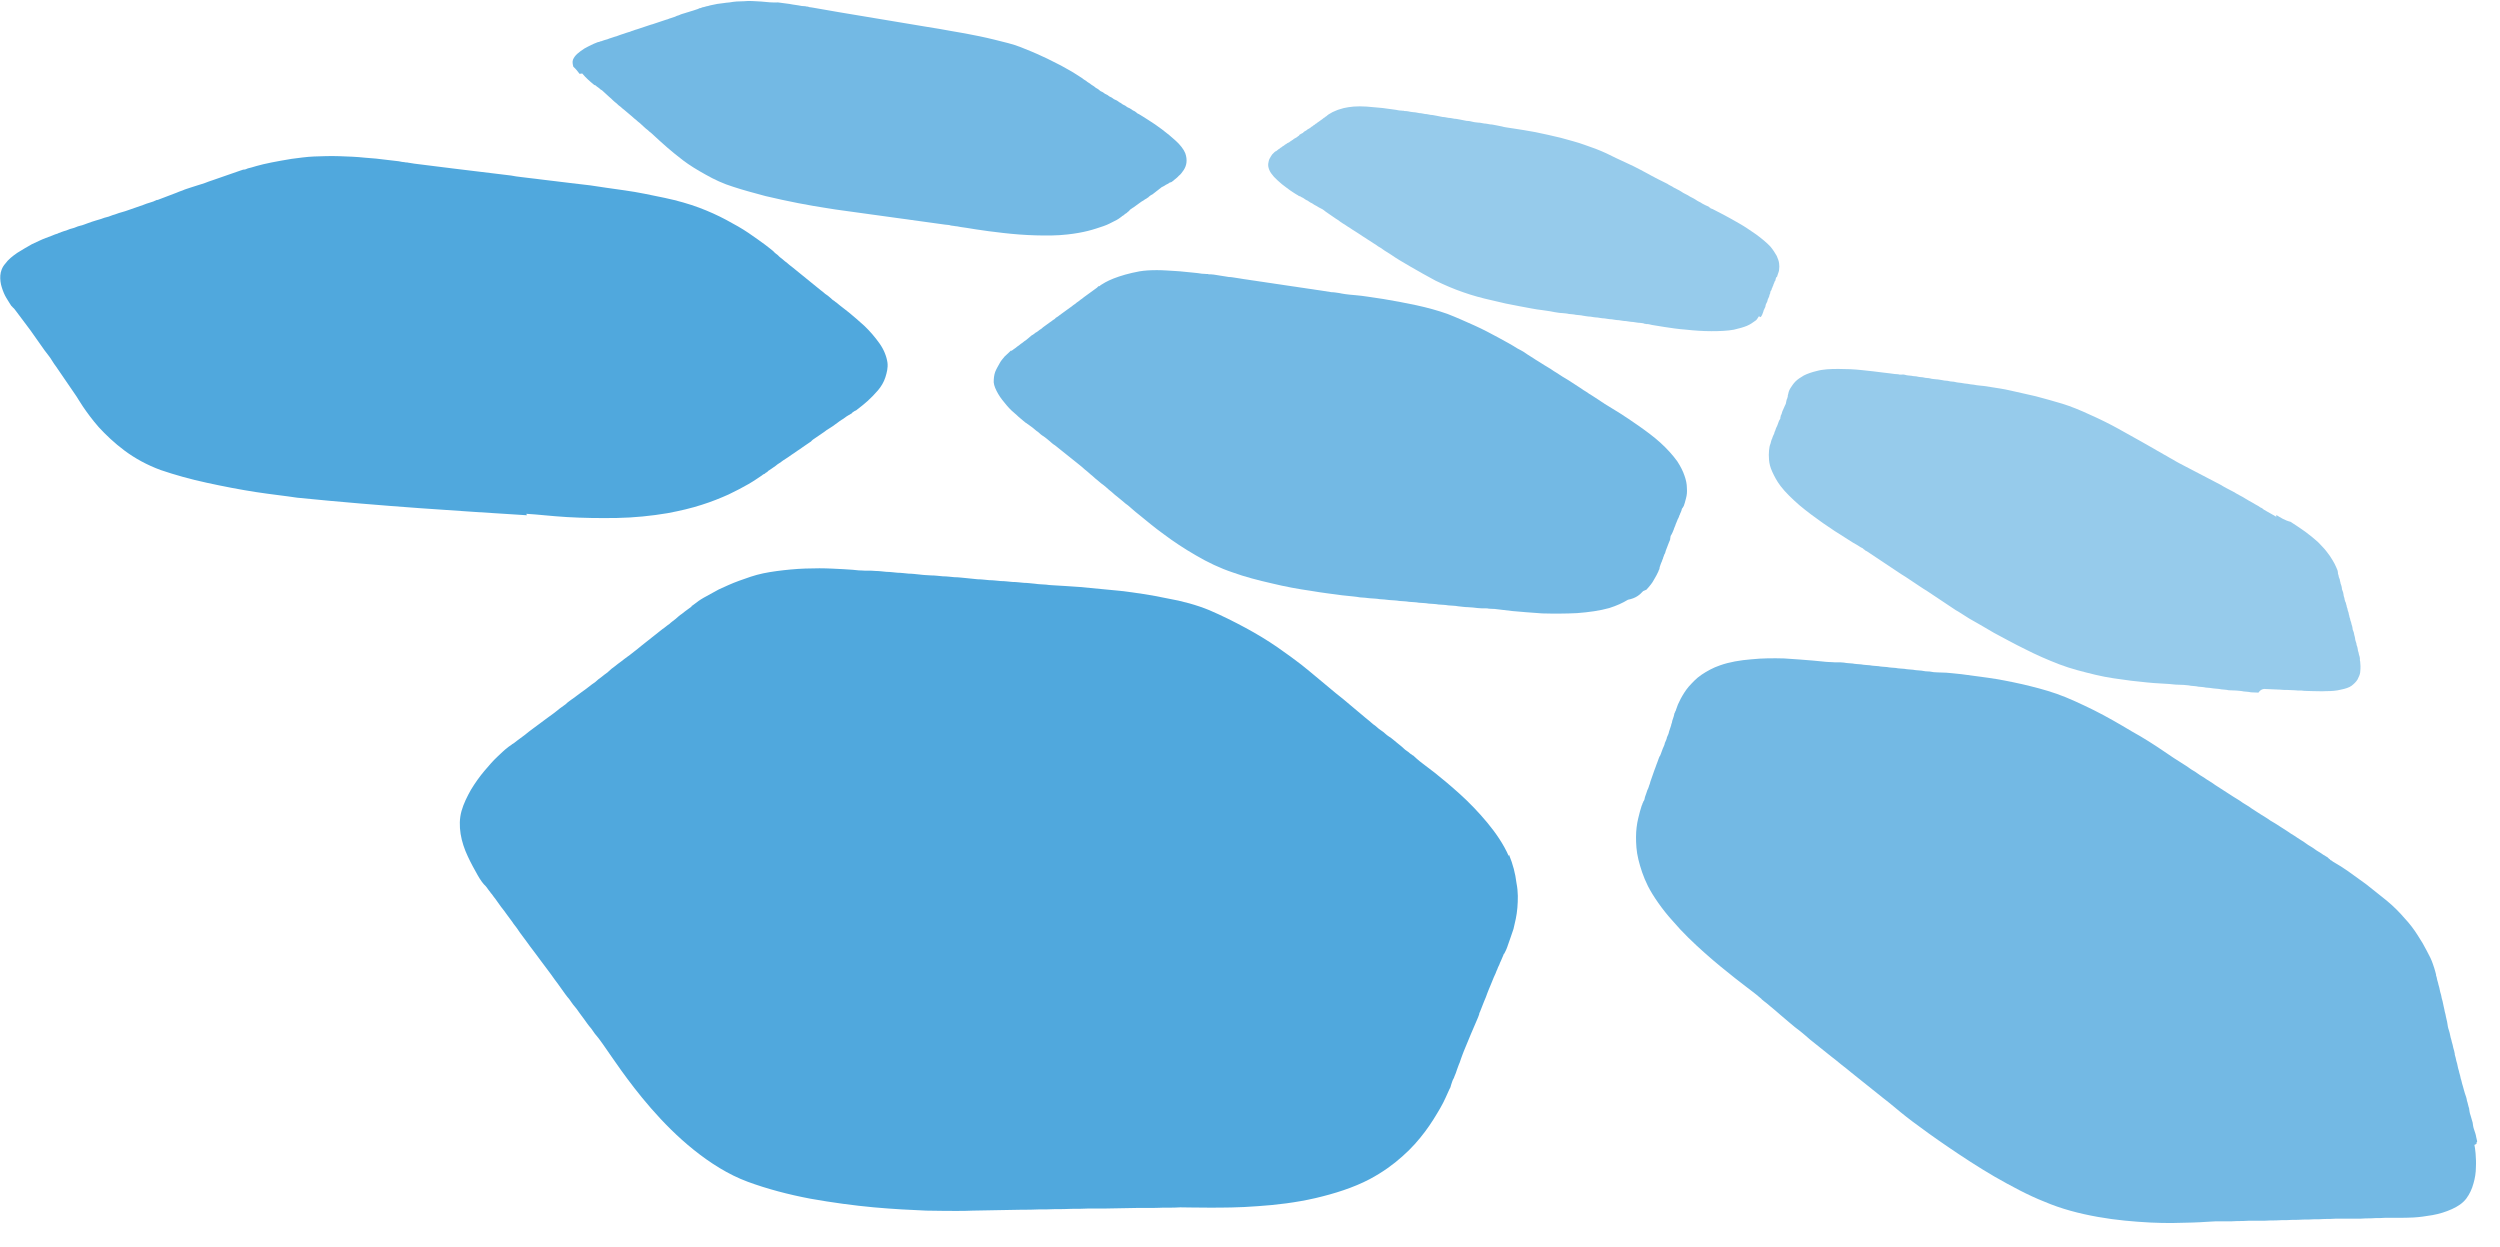 <?xml version="1.0" encoding="UTF-8"?>
<svg id="svg223" xmlns="http://www.w3.org/2000/svg" xmlns:svg="http://www.w3.org/2000/svg" xmlns:sodipodi="http://sodipodi.sourceforge.net/DTD/sodipodi-0.dtd" xmlns:inkscape="http://www.inkscape.org/namespaces/inkscape" version="1.1" viewBox="0 0 840.3 419.2">
  <!-- Generator: Adobe Illustrator 29.7.1, SVG Export Plug-In . SVG Version: 2.1.1 Build 8)  -->
  <defs>
    <style>
      .st0 {
        fill: #50a8dd;
      }

      .st1 {
        fill: #73b9e4;
      }

      .st2 {
        fill: #96cbeb;
      }
    </style>
  </defs>
  <sodipodi:namedview id="namedview225" bordercolor="#666666" borderopacity="1.0" inkscape:current-layer="g229" inkscape:cx="461.24352" inkscape:cy="471.73716" inkscape:pagecheckerboard="0" inkscape:pageopacity="0.0" inkscape:pageshadow="2" inkscape:window-height="1017" inkscape:window-maximized="1" inkscape:window-width="1920" inkscape:window-x="-8" inkscape:window-y="-8" inkscape:zoom="1.0482532" pagecolor="#ffffff" showgrid="false"/>
  <g id="g267">
    <path id="path269" class="st1" d="M195.7,24.7c.7.8,1.3,1.5,2,2.1s1.2,1.1,1.5,1.3c.4.3.5.5.7.5q.1.1.3.1l.3.3c.1.1.4.3.7.5.4.4.8.7,1.2.9.4.4.8.7,1.2,1.1.4.4.8.7,1.2,1.1.4.3.8.7,1.2,1.1.4.4.8.7,1.3,1.1.4.4.8.8,1.3,1.1.4.4.9.8,1.3,1.1.4.4.9.7,1.3,1.1s.9.7,1.3,1.1.9.8,1.3,1.1c.4.4.9.8,1.3,1.1.4.4.9.8,1.3,1.2.4.4.9.8,1.3,1.1.4.4.9.8,1.3,1.1.4.4.9.8,1.3,1.2s.9.8,1.3,1.2,1.3,1.2,2.7,2.4,3.2,2.7,5.3,4.3,4.7,3.2,7.6,4.8c2.8,1.6,6,3.1,9.3,4.1,3.3,1.1,7.1,2.1,10.8,3.1,3.7.9,7.6,1.7,11.1,2.4s6.7,1.2,9.2,1.6,4.4.7,5.3.8,2,.3,2.9.4,2,.3,2.9.4,2,.3,2.9.4,1.9.3,2.9.4c.9.1,2,.3,2.9.4s2,.3,2.9.4,2,.3,2.9.4c1.1.1,2,.3,2.9.4s2,.3,2.9.4,2,.3,2.9.4,2,.3,2.9.4,2,.3,2.9.4,1.5.1,1.9.3c.4,0,.5.1.7.1s.3,0,.7.1c.4,0,.9.1,1.9.3.9.1,2.7.4,5.2.8,2.5.4,5.6.8,9.1,1.2,3.5.4,7.2.7,10.9.8,3.7.1,7.3.1,10.7-.3,2.7-.3,4.9-.7,6.9-1.2s3.7-1.1,5.2-1.6c1.5-.5,2.7-1.2,3.7-1.7,1.1-.5,1.9-1.1,2.4-1.5.1-.1.3-.3.4-.3.1-.1.3-.1.4-.3.1-.1.3-.1.3-.3.1,0,.1-.1.3-.1.4-.3.5-.4.8-.7.3-.1.4-.3.5-.5.1-.1.4-.3.5-.4.3-.1.5-.4.8-.5.4-.3.7-.5,1.1-.8.4-.3.7-.5,1.1-.8.4-.3.7-.5,1.1-.7.4-.3.7-.5,1.1-.7l.4-.3h.1c0-.1.4-.4.4-.4.3-.3.7-.5,1.1-.7.3-.3.7-.5.9-.7.3-.3.7-.5.9-.7.3-.3.7-.5.9-.7.3-.3.5-.4.8-.5s.4-.3.7-.4c.1-.1.4-.3.7-.4.3-.1.5-.3.8-.5,0,0,.1-.1.3-.1s.1-.1.3-.1c.1-.1.3-.1.4-.3.1,0,.3-.1.4-.3.5-.4,1.2-.9,1.7-1.5.7-.5,1.2-1.3,1.7-2,.5-.8.8-1.6.9-2.5.1-.9,0-2-.4-3.1-.5-1.3-1.7-2.8-3.1-4.1s-3.1-2.7-4.7-3.9c-1.6-1.2-3.2-2.3-4.5-3.1s-2.3-1.5-2.7-1.7c-.5-.3-.8-.5-.9-.5-.1-.1-.3-.1-.4-.3-.1,0-.1-.1-.4-.3-.1-.1-.4-.3-.9-.5-.5-.3-.9-.7-1.5-.9s-.9-.7-1.5-.9-.9-.7-1.5-.9c-.4-.3-.9-.7-1.5-.9s-.9-.7-1.5-.9-.9-.7-1.5-.9-.9-.7-1.5-.9-.9-.7-1.3-.9-.9-.5-1.3-.9c-.4-.3-.9-.5-1.3-.9-.4-.3-.9-.5-1.3-.9-.4-.3-.9-.5-1.3-.9-.4-.3-1.3-.8-2.5-1.6-1.2-.8-2.8-1.6-4.7-2.7-1.9-.9-4-2.1-6.3-3.1-2.3-1.1-4.8-2.1-7.3-3.1s-5.6-1.7-8.8-2.5c-3.2-.8-6.7-1.5-9.9-2.1-3.2-.5-6.1-1.1-8.5-1.5-2.4-.4-4.1-.7-4.9-.8-.8-.1-1.6-.3-2.4-.4s-1.6-.3-2.4-.4-1.6-.3-2.4-.4-1.6-.3-2.4-.4-1.6-.3-2.4-.4c-.8-.1-1.6-.3-2.4-.4-.8-.1-1.6-.3-2.4-.4-.8-.1-1.6-.3-2.4-.4-.8-.1-1.6-.3-2.4-.4-.8-.1-1.6-.3-2.4-.4s-1.6-.3-2.4-.4c-.8-.1-1.6-.3-2.4-.4-.8-.1-1.5-.3-2.3-.4s-1.5-.3-2.3-.4-1.5-.3-2.3-.4c-.8-.1-1.5-.3-2.3-.4-.7-.1-1.1-.1-1.3-.3h-.4q-.1,0-.4-.1c-.3,0-.7-.1-1.3-.1-.5-.1-1.6-.3-3.1-.5-1.3-.3-3.1-.4-4.9-.7-1.7.1-3.7-.1-5.7-.3-2-.1-4-.3-5.7-.1-1.7,0-3.3.1-4.9.4-1.5.1-2.9.4-4.1.5-1.2.3-2.3.4-3.1.7-.8.1-1.3.4-1.7.4-.4.1-.5.1-.7.3h-.3c-.1,0-.3.1-.7.3-.4.1-.8.3-1.2.4s-.8.3-1.3.4c-.4.1-.8.3-1.3.4-.4.1-.8.3-1.3.4-.4.1-.9.3-1.3.5-.5.1-.9.3-1.3.5-.4.1-.9.3-1.5.5-.5.1-.9.4-1.5.5-.4.1-.8.3-1.2.4s-.8.3-1.2.4-.8.3-1.2.4-.8.3-1.2.4h-.1c-.4.1-.8.3-1.2.4s-.8.3-1.2.4-.8.3-1.2.4-.8.3-1.2.4c-.5.1-.9.3-1.5.5-.5.1-.9.4-1.5.5-.5.1-1.1.4-1.5.5-.5.1-1.1.4-1.5.5-.4.1-.9.4-1.5.5-.4.1-.9.3-1.5.5-.5.1-.9.4-1.5.5-.5.1-.9.3-1.5.5-.4.1-.7.1-.8.3h-.3c-.1,0-.3.1-.8.3-.4.1-.9.4-1.6.7s-1.5.8-2.3,1.2c-.8.5-1.6,1.1-2.3,1.7s-1.2,1.3-1.5,2c-.3.8-.1,1.6.1,2.4.9.8,1.5,1.6,2.1,2.4"/>
  </g>
  <g id="g271">
    <path id="path273" class="st0" d="M176.9,172.7c3.7.2,8.5.8,13.7,1.1s10.9.4,16.8.3c5.7-.1,11.6-.7,16.9-1.6,4.3-.8,8.1-1.7,11.5-2.8,3.5-1.1,6.4-2.3,9.1-3.5,2.5-1.2,4.8-2.4,6.7-3.5s3.3-2.1,4.5-2.9c.3-.3.5-.4.8-.5.3-.1.4-.4.7-.5.3-.1.4-.3.5-.4.1-.1.3-.3.4-.3.7-.4,1.1-.8,1.6-1.1.4-.3.8-.5,1.2-.9.4-.3.8-.5,1.2-.8.4-.3.9-.7,1.6-1.1s1.3-.9,1.9-1.3c.7-.4,1.3-.9,1.9-1.3.7-.4,1.3-.9,1.9-1.3.7-.4,1.2-.9,1.9-1.3l.7-.5h.1c0-.1.7-.7.7-.7.7-.4,1.2-.9,1.9-1.3s1.2-.9,1.9-1.3c.5-.4,1.2-.9,1.9-1.3s1.2-.8,1.9-1.3c.5-.4,1.1-.8,1.5-1.1.4-.3.8-.5,1.1-.7.4-.3.7-.5,1.1-.8s.9-.5,1.5-.9c.1-.1.3-.1.4-.3s.3-.3.5-.4c.1-.1.4-.3.7-.4.3-.1.4-.3.7-.5.9-.7,2.1-1.6,3.3-2.7s2.4-2.3,3.5-3.6,2-2.8,2.5-4.4c.5-1.6.9-3.2.7-4.9-.3-2.1-1.2-4.4-2.7-6.5s-3.2-4.1-5.1-5.9c-1.9-1.7-3.7-3.3-5.2-4.5-1.5-1.2-2.7-2.1-3.2-2.5s-.8-.7-1.1-.9c-.3-.1-.3-.3-.4-.3q-.1-.1-.4-.3c-.3-.1-.5-.4-1.1-.9-.5-.5-1.1-.9-1.7-1.3-.5-.5-1.1-.9-1.6-1.3s-1.1-.9-1.6-1.3-1.1-.9-1.6-1.3-1.1-.9-1.6-1.3-1.1-.9-1.6-1.3-1.1-.9-1.6-1.3-1.1-.9-1.6-1.3-1.1-.8-1.6-1.3c-.5-.4-1.1-.8-1.6-1.3-.5-.4-1.1-.8-1.5-1.3-.5-.4-1.1-.8-1.5-1.3-.4-.4-1.5-1.2-2.9-2.3-1.5-1.1-3.3-2.4-5.5-3.9s-4.7-2.9-7.5-4.4c-2.8-1.5-5.9-2.9-9.1-4.1s-7.3-2.4-11.6-3.3c-4.4-.9-8.9-1.9-13.3-2.5s-8.4-1.2-11.7-1.7c-3.2-.4-5.7-.7-6.8-.8-1.1-.1-2.1-.3-3.3-.4-1.1-.1-2.1-.3-3.3-.4-1.1-.1-2.3-.3-3.3-.4s-2.1-.3-3.3-.4c-1.1-.1-2.3-.3-3.3-.4s-2.3-.3-3.3-.5c-1.1-.1-2.3-.3-3.3-.4-1.1-.1-2.3-.3-3.3-.4s-2.3-.3-3.3-.4-2.3-.3-3.3-.4-2.3-.3-3.3-.4-2.3-.3-3.3-.4-2.1-.3-3.2-.4c-1.1-.1-2.1-.3-3.2-.4s-2.1-.3-3.2-.4c-1.1-.1-2.1-.3-3.2-.4-.9-.1-1.5-.3-1.9-.3-.4-.1-.5-.1-.7-.1s-.3,0-.7-.1c-.4,0-.9-.1-1.9-.3-.8-.1-2.3-.3-4.3-.5-2-.3-4.4-.5-7.1-.7-2.7-.3-5.6-.4-8.5-.5-2.9-.1-5.9,0-8.5.1s-5.2.5-7.6.8c-2.4.4-4.7.8-6.7,1.2-2,.4-3.7.8-5.1,1.2-1.3.4-2.4.7-2.9.8-.7.3-.9.4-1.2.4h-.3c-.1.1-.5.1-1.2.4-.8.3-1.5.5-2.3.8-.8.3-1.5.5-2.3.8-.8.3-1.5.5-2.3.8-.8.3-1.5.5-2.3.8-.8.3-1.6.5-2.5.9-.8.3-1.6.5-2.5.8-.8.3-1.7.5-2.5.8s-1.7.5-2.5.9c-.8.3-1.5.5-2.1.8s-1.5.5-2.1.8-1.5.5-2.1.8-1.5.5-2.1.8h-.3c-.8.4-1.5.7-2.3.9s-1.5.5-2.3.8-1.5.5-2.3.8-1.5.5-2.3.8c-.9.3-1.9.7-2.8.9s-1.9.7-2.8.9c-.9.4-1.9.7-2.8.9-.9.3-1.9.7-2.8.9-.9.3-1.7.5-2.7.9-.9.3-1.7.7-2.7.9s-1.7.7-2.7.9-1.7.7-2.7.9c-.8.3-1.2.4-1.3.5h-.1c0,.1-.3.1-.3.1-.1.1-.5.3-1.3.5-.7.3-1.7.7-3.1,1.2s-2.9,1.3-4.7,2.1c-1.6.9-3.3,1.9-4.9,2.9-1.6,1.1-3.1,2.3-4,3.6-1.1,1.2-1.6,2.7-1.7,4s.1,2.8.5,4c.4,1.3.9,2.5,1.5,3.5.5.9,1.1,1.7,1.3,2.1.3.5.5.8.7.9s.1.3.3.3c0,.1.1.1.3.3.1.1.3.4.7.9.4.5.8,1.1,1.2,1.6.4.5.8,1.1,1.2,1.6.4.5.8,1.1,1.2,1.6.4.5.8,1.1,1.2,1.6.4.5.8,1.2,1.2,1.7.4.5.8,1.2,1.2,1.7.4.5.8,1.2,1.2,1.7.4.5.8,1.2,1.2,1.7.4.5.9,1.2,1.3,1.7s.9,1.2,1.3,1.9.8,1.2,1.3,1.9c.4.7.9,1.2,1.3,1.9s.9,1.2,1.3,1.9.9,1.2,1.3,1.9.9,1.2,1.3,1.9.9,1.2,1.3,1.9c.4.5,1.2,2,2.5,3.9s3.1,4.4,5.3,6.9c2.3,2.5,5.2,5.3,8.7,7.9s7.5,4.8,12.1,6.5c4.7,1.6,10,3.1,15.6,4.3,5.5,1.2,11.2,2.3,16.4,3.1s10,1.3,13.9,1.9c28.9,2.9,55,4.5,77.2,5.9Z"/>
  </g>
  <g id="g275">
    <path id="path277" class="st2" d="M765.1,173.7c-1.3-.8-2.3-1.3-2.8-1.6-.7-.4-.9-.5-1.2-.7s-.3-.1-.4-.3c-.1,0-.1-.1-.4-.3-.3-.1-.7-.3-1.2-.7-.7-.4-1.5-.8-2.1-1.2-.7-.4-1.5-.8-2.1-1.2s-1.3-.8-2.1-1.2c-.7-.4-1.5-.8-2.1-1.2-.8-.4-1.5-.8-2.3-1.2-.7-.4-1.5-.8-2.1-1.2-.7-.4-1.5-.8-2.3-1.2-.8-.4-1.5-.8-2.3-1.2-.8-.4-1.5-.8-2.3-1.2-.8-.4-1.5-.8-2.3-1.2-.8-.4-1.5-.8-2.3-1.2-.8-.4-1.5-.8-2.3-1.2-.7-.4-1.5-.8-2.1-1.2-.7-.4-1.5-.8-2.1-1.2-.7-.4-1.5-.8-2.1-1.2-.7-.4-1.5-.8-2.1-1.2-.7-.4-2.3-1.3-4.4-2.5s-4.8-2.7-7.7-4.3c-2.9-1.6-6.1-3.2-9.5-4.7-3.2-1.5-6.4-2.8-9.3-3.7-2.9-.9-6-1.7-8.9-2.5-2.9-.7-5.9-1.3-8.4-1.9s-4.9-.9-6.7-1.2c-1.9-.3-3.2-.5-3.7-.5-.7-.1-1.3-.1-2.1-.3-.7-.1-1.3-.1-2.1-.3-.7-.1-1.3-.1-2.1-.3-.7-.1-1.3-.1-2-.3s-1.5-.1-2.1-.3-1.5-.1-2.1-.3c-.8-.1-1.5-.3-2.1-.3-.7-.1-1.5-.1-2.1-.3s-1.5-.1-2.1-.3-1.5-.1-2.1-.3-1.5-.1-2.1-.3c-.8-.1-1.5-.1-2.1-.3s-1.1-.1-1.3-.1h-.5c-.1,0-.3,0-.5-.1-.3,0-.7-.1-1.3-.1-.7-.1-2.1-.3-4-.5-1.9-.3-4.4-.5-6.9-.8-2.7-.3-5.3-.4-8-.4s-5.2.1-7.3.7c-1.7.4-3.1.9-4.3,1.5-1.2.7-2.1,1.3-2.8,2s-1.2,1.5-1.6,2.1-.7,1.3-.8,1.9c0,.1-.1.3-.1.4s-.1.3-.1.4v.3q0,.1-.1.3c-.1.3-.1.5-.3.8,0,.3-.1.4-.1.5s-.1.4-.1.5c0,.3-.1.4-.3.8-.1.3-.3.7-.4.9s-.3.7-.4.9-.3.7-.3.9c-.1.4-.3.7-.4.9v.4c-.1,0-.1.1-.1.1v.4c-.3.4-.4.7-.5.9-.1.4-.3.7-.4,1.1s-.3.7-.4.9-.3.7-.4,1.1c-.1.3-.3.5-.3.8-.1.3-.1.4-.3.7-.1.1-.1.4-.3.7-.1.3-.1.5-.3.8,0,0,0,.1-.1.3,0,.1-.1.1-.1.3s-.1.3-.1.4-.1.3-.1.4c-.3.7-.4,1.3-.5,2.3-.1.9-.1,2,0,3.2s.4,2.5,1.1,4,1.5,3.1,2.8,4.8c1.6,2.1,3.9,4.3,6.3,6.4,2.5,2.1,5.2,4.1,7.9,6s5.2,3.5,7.3,4.8c2,1.3,3.6,2.3,4.4,2.7.8.5,1.2.8,1.5.9.3.1.4.3.5.4.1.1.3.1.5.4.3.1.8.4,1.5.9.8.5,1.6,1.1,2.4,1.6s1.6,1.1,2.4,1.6,1.6,1.1,2.4,1.6,1.6,1.1,2.4,1.6,1.6,1.1,2.5,1.6c.8.5,1.6,1.1,2.4,1.6.8.5,1.6,1.1,2.4,1.6.8.5,1.6,1.1,2.5,1.6.8.5,1.6,1.1,2.4,1.6s1.6,1.1,2.4,1.6c.8.5,1.6,1.1,2.4,1.6.8.5,1.6,1.1,2.4,1.6.8.4,2.4,1.5,4.5,2.8,2.3,1.3,5.1,2.9,8.3,4.8,3.2,1.7,6.8,3.7,10.5,5.5,3.7,1.9,7.6,3.6,11.5,5.1s8,2.5,12.1,3.5,8.3,1.5,12,2c3.7.4,7.1.8,9.6.9,2.5.1,4.4.3,5.3.4.8,0,1.7.1,2.7.1.8.1,1.7.1,2.5.3.9.1,1.7.1,2.5.3.9.1,1.7.1,2.5.3.9.1,1.7.1,2.7.3.8.1,1.7.1,2.5.3.8.1,1.7.1,2.5.3.8,0,1.7.1,2.5.1.8.1,1.7.1,2.5.3.8.1,1.6.1,2.5.3.8,0,1.6.1,2.5.1.9-1.3,1.9-1.3,2.7-1.2.8,0,1.6.1,2.3.1s1.6.1,2.3.1c.8.1,1.5.1,2.3.1s1.5.1,2.3.1,1.1.1,1.3.1h.8c.3,0,.7,0,1.3.1.7,0,1.7.1,3.1.1s2.9.1,4.5,0c1.6,0,3.3-.1,4.8-.5,1.5-.3,2.8-.7,3.6-1.3.9-.7,1.5-1.3,2-2.1.4-.8.8-1.6.9-2.4.1-.8.1-1.6.1-2.1s-.1-1.2-.1-1.5c-.1-.4-.1-.5-.1-.7h0v-.3c0-.1,0-.3-.1-.7s-.3-.8-.3-1.2c-.1-.4-.3-.8-.3-1.2-.1-.4-.1-.8-.3-1.2s-.1-.8-.3-1.2c-.1-.4-.3-.8-.3-1.2-.1-.4-.1-.8-.3-1.3-.1-.4-.1-.8-.3-1.2s-.3-.8-.3-1.2c-.1-.4-.1-.7-.3-1.1-.1-.3-.1-.7-.3-1.1s-.1-.7-.3-1.1-.1-.7-.3-1.1h0c-.1-.5-.1-.8-.3-1.2s-.1-.7-.3-1.1-.1-.7-.3-1.1c-.1-.3-.1-.7-.3-.9-.1-.4-.3-.8-.3-1.2-.1-.4-.3-.8-.3-1.2-.1-.4-.1-.8-.3-1.2s-.3-.8-.3-1.2c-.1-.4-.1-.7-.3-1.1s-.1-.7-.3-1.1c0-.4-.1-.7-.3-1.1s-.1-.7-.3-1.1c-.1-.3-.1-.4-.1-.5h0c0-.3,0-.4-.1-.7,0-.3-.3-.7-.5-1.3-.3-.7-.7-1.5-1.2-2.3-.5-.9-1.2-1.9-2-2.9-.8-1.1-1.9-2.1-2.9-3.2-1.2-1.1-2.7-2.3-4.3-3.5-1.6-1.1-3.3-2.3-4.9-3.3-2-.5-3.5-1.5-4.8-2.3"/>
  </g>
  <g id="g279">
    <path id="path281" class="st1" d="M832.6,383.8h0v-.3c0-.1-.1-.5-.3-1.3-.1-.8-.4-1.6-.7-2.5-.3-.8-.4-1.6-.5-2.4-.3-.8-.4-1.6-.7-2.4s-.4-1.6-.5-2.4c-.3-.8-.4-1.7-.7-2.5-.1-.8-.4-1.7-.7-2.5-.3-.8-.4-1.6-.7-2.5-.3-.8-.4-1.7-.7-2.5-.1-.7-.3-1.3-.5-2-.1-.7-.4-1.3-.5-2-.1-.7-.3-1.3-.5-2-.1-.7-.3-1.3-.5-2v-.3c-.1-.7-.3-1.3-.5-2-.1-.7-.3-1.3-.5-2-.1-.7-.4-1.3-.5-2-.1-.7-.3-1.3-.5-2-.3-.8-.4-1.6-.5-2.3-.1-.8-.4-1.6-.5-2.3-.1-.8-.4-1.5-.5-2.3-.1-.7-.4-1.5-.5-2.3-.1-.7-.4-1.3-.5-2.1-.1-.7-.4-1.3-.5-2-.1-.7-.3-1.3-.5-2-.1-.7-.4-1.3-.5-2-.1-.7-.3-.9-.3-1.1h0v-.3c0-.1-.1-.4-.3-1.1-.1-.5-.4-1.3-.8-2.5s-1.1-2.7-2-4.3c-.8-1.6-1.9-3.5-3.1-5.3-1.2-1.9-2.7-3.9-4.4-5.7-1.7-2-3.7-4-6-5.9s-4.7-3.7-6.9-5.5c-2.3-1.7-4.4-3.2-6.1-4.4-1.7-1.2-3.2-2.1-3.9-2.5-.9-.5-1.5-.9-1.7-1.1-.4-.1-.4-.3-.5-.4-.1-.1-.3-.1-.5-.4s-.8-.5-1.7-1.1c-.9-.7-2-1.2-2.9-1.9s-2-1.2-2.9-1.9-1.9-1.2-2.9-1.9c-.9-.7-2-1.2-2.9-1.9-1.1-.7-2-1.3-3.1-2s-2-1.3-3.1-1.9c-.9-.7-2-1.3-3.1-2s-2-1.3-3.1-2c-.9-.7-2-1.3-3.1-2-.9-.7-2-1.3-3.1-2s-2-1.3-3.1-2-2-1.3-3.1-2c-.9-.7-2-1.3-2.9-1.9-.9-.7-2-1.2-2.9-1.9s-2-1.2-2.9-1.9-1.9-1.2-2.9-1.9c-.9-.5-3.1-2-5.9-3.9s-6.5-4.3-10.5-6.5c-4-2.4-8.3-4.9-12.7-7.1-4.3-2.1-8.5-4.1-12.5-5.5s-8-2.4-11.9-3.3c-4-.9-7.7-1.6-11.2-2.1-3.5-.5-6.5-.9-8.9-1.2s-4.3-.4-5.1-.5c-.9,0-1.9-.1-2.8-.1s-1.9-.1-2.8-.3c-.9,0-1.9-.1-2.8-.3-.9-.1-1.9-.1-2.8-.3-.9-.1-1.9-.1-2.9-.3-.9-.1-2-.1-2.9-.3-.9-.1-2-.1-2.9-.3-.9-.1-2-.1-2.9-.3-.9-.1-2-.1-2.9-.3-.9-.1-2-.1-2.9-.3-.9-.1-2-.1-2.9-.3-.9-.1-2-.1-2.9-.3-.9-.1-1.5-.1-1.9-.1h-1.3c-.4,0-.9-.1-1.9-.1s-2.8-.3-5.5-.5-5.9-.5-9.5-.7c-3.6-.1-7.3-.1-11.1.3-3.7.3-7.3.9-10.4,2-2.4.8-4.5,2-6.3,3.2s-3.1,2.7-4.3,4c-1.1,1.3-2,2.8-2.7,4.1s-1.2,2.5-1.5,3.5c-.1.3-.1.5-.3.7-.1.3-.1.4-.3.7,0,.1-.1.4-.1.5s-.1.3-.1.4c-.1.5-.4,1.1-.5,1.5-.1.4-.1.8-.3,1.1-.1.4-.1.7-.3,1.1-.1.4-.3.9-.5,1.5-.1.7-.4,1.2-.7,1.9-.1.7-.4,1.2-.7,1.9-.1.7-.4,1.2-.7,1.9s-.4,1.2-.7,1.9l-.3.7h-.1c0,.1-.3.8-.3.8-.3.7-.4,1.3-.7,1.9-.3.7-.4,1.3-.7,1.9-.3.7-.4,1.3-.7,2s-.4,1.3-.7,2c-.1.7-.4,1.1-.5,1.6-.1.4-.3.8-.5,1.2-.1.4-.3.8-.4,1.2-.1.4-.4.9-.5,1.6,0,.1-.1.3-.1.4-.1.1-.1.4-.3.5-.1.3-.1.4-.3.7-.1.3-.1.5-.3.8-.4,1.2-.8,2.7-1.2,4.4s-.7,3.9-.7,6.1.1,4.8.8,7.6,1.6,5.7,3.2,8.9,4.9,8,8.3,11.7c3.3,3.9,7.1,7.5,10.8,10.8s7.2,6.1,10.1,8.4c2.9,2.3,5.1,3.9,6.1,4.7s1.7,1.3,2.1,1.7.7.5.8.7.4.3.8.7c.4.3,1.1.8,2.1,1.7,1.1.9,2.3,1.9,3.3,2.8s2.3,1.9,3.3,2.8,2.3,1.9,3.5,2.8c1.1.9,2.3,1.9,3.3,2.8,1.2.9,2.3,1.9,3.5,2.8,1.2.9,2.3,1.9,3.5,2.8,1.2.9,2.4,1.9,3.5,2.8,1.2.9,2.4,1.9,3.5,2.8,1.2.9,2.3,1.9,3.5,2.8,1.2.9,2.3,1.9,3.5,2.8,1.2.9,2.3,1.9,3.5,2.8,1.2.9,2.4,1.9,3.5,2.8,1.1.9,3.3,2.8,6.5,5.2,3.2,2.4,7.2,5.3,11.9,8.5s10,6.7,15.5,9.9c5.6,3.2,11.3,6.3,16.9,8.5,5.6,2.4,11.7,4,17.9,5.1,6.1,1.1,12.1,1.6,17.7,1.9,5.5.3,10.4.1,14.1,0,3.7-.1,6.5-.4,7.7-.4h3.7c1.2,0,2.5,0,3.7-.1,1.2,0,2.5,0,3.7-.1h3.7c1.2,0,2.5,0,3.7-.1,1.2,0,2.5,0,3.7-.1,1.2,0,2.4,0,3.7-.1,1.2,0,2.4,0,3.7-.1,1.2,0,2.4,0,3.6-.1,1.2,0,2.4,0,3.6-.1,1.2,0,2.4,0,3.6-.1h6.9c1.1,0,2.3,0,3.3-.1,1.1,0,2.1,0,3.3-.1,1.1,0,2.1,0,3.3-.1h5.1c.8,0,2.4,0,4.3-.1s4.1-.4,6.4-.8c2.3-.4,4.5-1.1,6.5-2s3.7-2,4.9-3.6c1.1-1.5,1.9-3.2,2.4-5.1.5-1.7.8-3.6.8-5.3.1-1.7,0-3.3-.1-4.7s-.3-2.4-.4-2.9c.8-.3.8-.5.7-.8"/>
  </g>
  <g id="g283">
    <path id="path285" class="st2" d="M591.8,106.6c.4-.5.7-1.2.8-1.6,0-.1.1-.3.1-.3,0-.1.1-.1.1-.3s0-.1.1-.3q0-.1.1-.1c.1-.3.1-.4.3-.7.1-.1.1-.3.1-.4s.1-.3.1-.4.1-.4.3-.7c.1-.3.3-.5.3-.8.1-.3.1-.5.3-.8.1-.3.3-.5.3-.8.1-.3.1-.5.3-.8v-.3c.1,0,.1-.1.1-.1v-.3c.3-.3.4-.5.4-.8.1-.3.3-.5.3-.7.1-.3.3-.5.3-.8.1-.3.3-.5.3-.7.1-.3.1-.4.3-.5,0-.1.1-.3.1-.4s.1-.3.1-.4.1-.4.3-.5c0,0,0-.1.1-.1,0,0,.1-.1.1-.3s.1-.1.1-.3.1-.1.1-.3c.1-.4.4-.9.4-1.5.1-.7.1-1.3,0-2.1s-.4-1.6-.8-2.5c-.5-.9-1.2-2-2.1-3.1-1.2-1.3-2.9-2.7-4.8-4.1-1.9-1.3-3.9-2.7-5.7-3.7-1.9-1.1-3.7-2.1-5.2-2.9-1.5-.8-2.5-1.3-3.1-1.6-.5-.3-.8-.4-1.1-.5s-.3-.1-.4-.3c-.1,0-.3-.1-.4-.3-.3-.1-.5-.3-1.1-.5-.5-.3-1.1-.5-1.6-.9-.5-.3-1.1-.5-1.6-.9-.5-.3-1.1-.7-1.6-.9s-1.1-.7-1.6-.9c-.5-.3-1.1-.5-1.6-.9-.5-.3-1.1-.7-1.6-.9-.5-.3-1.1-.5-1.6-.9-.5-.3-1.1-.5-1.6-.9-.5-.3-1.1-.5-1.6-.8-.5-.3-1.1-.5-1.6-.8-.5-.3-1.1-.5-1.5-.8-.5-.3-1.1-.5-1.5-.8-.5-.3-1.5-.8-2.8-1.5s-3.1-1.6-5.1-2.5c-2-.9-4.3-2-6.5-3.1-2.4-1.1-4.8-2-7.2-2.8-2.4-.9-5.3-1.6-8.1-2.4-2.8-.7-5.7-1.3-8.5-1.9-2.7-.5-5.2-.9-7.2-1.2-2-.3-3.5-.5-4-.7-.7-.1-1.3-.3-2-.4-.7-.1-1.3-.3-2-.3-.7-.1-1.3-.3-2-.3-.7-.1-1.3-.3-2-.3-.7-.1-1.3-.1-2-.3s-1.3-.3-2-.3c-.7-.1-1.3-.3-2-.4-.7-.1-1.3-.3-2-.3-.7-.1-1.3-.3-2-.3-.7-.1-1.3-.3-2-.3-.7-.1-1.3-.3-2-.4-.7-.1-1.3-.3-2-.3-.7-.1-1.2-.3-1.9-.3-.7-.1-1.2-.3-1.9-.3-.7-.1-1.3-.3-1.9-.3-.7-.1-1.2-.1-1.9-.3-.5-.1-.9-.1-1.1-.1q-.3,0-.4-.1h-.4c-.1,0-.5-.1-1.1-.1-.5-.1-1.5-.3-2.5-.4-1.2-.1-2.5-.4-4-.5s-3.1-.3-4.5-.4c-1.6-.1-2.9-.1-4.3,0-1.2.1-2.4.3-3.3.5-.9.3-1.9.5-2.5.8s-1.3.5-1.7.8-.8.4-.9.5c-.1.1-.3.3-.4.3h0s-.1.1-.3.3c-.3.1-.4.3-.7.5-.3.1-.4.3-.7.5-.1.1-.4.3-.7.5-.1.1-.4.3-.7.5-.3.1-.4.4-.7.5s-.4.4-.7.5-.4.4-.7.5-.4.4-.7.5c-.1.1-.4.3-.7.4-.1.1-.4.3-.5.4-.3.1-.4.3-.7.4-.1.1-.4.3-.5.5h-.1c-.3.1-.4.3-.7.4-.3.1-.4.3-.5.5-.3.1-.4.3-.7.5-.3.1-.4.3-.7.4-.3.1-.5.4-.7.5-.3.1-.5.4-.8.5-.3.3-.5.4-.8.5-.3.1-.5.4-.8.5-.3.1-.4.4-.7.5s-.5.4-.7.5c-.3.1-.5.4-.7.5-.3.1-.5.4-.7.5s-.3.3-.4.3h-.1s-.1.1-.4.3c-.1.1-.4.4-.8.8-.3.4-.5.8-.8,1.3-.3.5-.4,1.1-.5,1.7-.1.7,0,1.3.3,2.1s.9,1.6,1.6,2.4c.8.8,1.7,1.7,2.7,2.5s2,1.5,2.8,2.1c.8.5,1.6,1.1,2,1.3s.7.4.8.5.3.1.3.1c0,0,.1.1.3.1.1.1.4.3.9.5.5.3.9.7,1.5.9.5.3.9.7,1.5.9.5.4,1.1.7,1.5.9.5.3,1.1.7,1.6.9s1.1.7,1.6,1.1,1.1.7,1.6,1.1,1.1.7,1.6,1.1c.5.3,1.1.7,1.6,1.1s1.1.7,1.7,1.1c.5.4,1.1.7,1.7,1.1.5.4,1.1.7,1.7,1.1.5.4,1.2.7,1.7,1.1.5.4,1.1.7,1.7,1.1.5.4,1.1.7,1.7,1.1.5.4,1.1.7,1.7,1.1.5.4,1.1.8,1.7,1.1.5.4,1.7,1.2,3.5,2.3,1.7,1.2,3.9,2.5,6.5,4,2.5,1.5,5.5,3.1,8.4,4.7,3.1,1.5,6.1,2.8,9.3,3.9,3.1,1.1,6.4,2,9.6,2.7,3.2.8,6.4,1.5,9.3,2s5.5,1.1,7.6,1.3c2,.3,3.6.5,4.3.7.8.1,1.6.3,2.4.3.8.1,1.6.1,2.3.3.8.1,1.6.1,2.4.3.8.1,1.6.1,2.4.3.8.1,1.6.3,2.4.3.8.1,1.6.3,2.4.3.8.1,1.6.3,2.4.3.8.1,1.6.3,2.4.3.8.1,1.6.3,2.4.3.8.1,1.6.3,2.4.3.8.1,1.6.3,2.4.3.8.1,1.6.3,2.3.3.8.1,1.2.1,1.5.3.3,0,.4,0,.5.1h.5c.3,0,.7.1,1.5.3.7.1,2.3.4,4.3.7s4.5.7,7.3.9c2.7.3,5.6.5,8.4.5s5.5-.1,7.6-.5c1.7-.4,3.2-.8,4.4-1.3,1.2-.5,2.1-1.2,2.8-1.7.3-.1.8-.8,1.2-1.5"/>
  </g>
  <g id="g287">
    <path id="path289" class="st1" d="M553.4,198.2c1.1-1.2,2-2.3,2.5-3.3.7-1.1,1.1-2,1.5-2.8.1-.3.1-.4.3-.7.1-.1.1-.4.1-.5s.1-.3.1-.4.1-.3.1-.3c.1-.4.3-.8.4-1.1s.3-.5.3-.8c.1-.3.3-.5.3-.8.1-.3.3-.7.4-1.1.3-.4.4-.9.5-1.3.1-.4.4-.9.5-1.3.1-.4.4-.9.5-1.3.1-.4.4-.8.5-1.3v-.5c.1,0,.1-.1.1-.1v-.4c.3-.4.5-.9.7-1.3.1-.4.4-.8.5-1.3.1-.4.4-.8.5-1.3.1-.4.4-.8.5-1.2.1-.4.3-.7.4-.9.1-.3.3-.5.3-.8.1-.3.3-.4.3-.7.1-.3.3-.5.4-.9,0,0,0-.1.1-.3,0-.1.1-.3.1-.4s.1-.3.3-.4c0-.1.1-.4.3-.5.3-.7.5-1.6.8-2.7.3-1.1.4-2.1.3-3.5,0-1.3-.3-2.7-.8-4.1-.5-1.5-1.3-3.1-2.4-4.8-1.5-2.1-3.5-4.3-5.7-6.3s-4.8-3.9-7.2-5.6c-2.4-1.7-4.7-3.2-6.4-4.3-1.9-1.2-3.2-2-3.9-2.4s-1.1-.7-1.3-.8-.4-.3-.4-.3c-.1-.1-.3-.1-.5-.3s-.7-.4-1.2-.8c-.7-.4-1.3-.9-2-1.3s-1.3-.8-2-1.3c-.7-.4-1.3-.8-2-1.3-.7-.4-1.3-.9-2-1.3s-1.3-.9-2-1.3-1.3-.8-2-1.2-1.3-.9-2-1.3-1.3-.8-2-1.3c-.7-.4-1.3-.8-2-1.2s-1.2-.8-1.9-1.2-1.3-.8-1.9-1.2c-.7-.4-1.2-.8-1.9-1.2-.5-.4-1.7-1.2-3.5-2.1-1.7-1.1-3.9-2.3-6.3-3.6-2.4-1.3-5.2-2.8-8.1-4.1s-6-2.7-9.1-3.9c-3.1-1.1-6.7-2.1-10.4-2.9s-7.5-1.5-11.1-2.1c-3.6-.5-6.8-1.1-9.5-1.3s-4.5-.5-5.3-.7c-.9-.1-1.7-.3-2.7-.3-.8-.1-1.7-.3-2.5-.4-.9-.1-1.7-.3-2.7-.4-.8-.1-1.7-.3-2.7-.4-.9-.1-1.7-.3-2.7-.4-.9-.1-1.7-.3-2.7-.4-.9-.1-1.9-.3-2.7-.4-.9-.1-1.7-.3-2.7-.4-.9-.1-1.7-.3-2.7-.4-.9-.1-1.7-.3-2.7-.4-.9-.1-1.7-.3-2.7-.4-.9-.1-1.7-.3-2.7-.4-.8-.1-1.6-.3-2.5-.4-.8-.1-1.6-.3-2.5-.3-.8-.1-1.6-.3-2.5-.4-.8-.1-1.7-.3-2.5-.4-.8-.1-1.2-.1-1.5-.1s-.4,0-.5-.1h-.5c-.3,0-.7-.1-1.5-.1-.7-.1-1.9-.3-3.3-.4-1.5-.1-3.5-.4-5.5-.5s-4.1-.3-6.3-.3-4.1.1-5.9.4c-1.7.3-3.3.7-4.8,1.1s-2.8.9-3.9,1.3c-1.1.4-2,.9-2.8,1.3-.7.4-1.2.7-1.5.9-.3.3-.5.4-.5.4h-.3c-.1.1-.3.3-.5.5-.4.3-.7.5-1.1.8s-.7.5-1.1.8-.7.5-1.1.8-.7.5-1.1.8-.8.7-1.2.9c-.4.3-.8.7-1.2.9-.4.3-.8.7-1.2.9-.4.3-.8.7-1.2.9-.4.3-.7.5-1.1.8s-.7.5-1.1.8-.7.5-1.1.8c-.3.3-.7.5-1.1.8h-.1c-.3.4-.7.7-1.1.9-.3.3-.7.5-1.1.8s-.7.5-1.1.8-.7.5-1.1.8c-.4.4-.8.7-1.2.9-.4.3-.8.7-1.3.9-.4.3-.8.7-1.3.9-.4.3-.8.7-1.3,1.1-.4.3-.8.7-1.2.9-.4.3-.8.7-1.2.9-.4.3-.8.7-1.2.9-.4.3-.8.7-1.2.9-.4.3-.5.4-.7.5h-.3c-.1.1-.3.3-.7.7s-.8.7-1.3,1.2c-.5.7-1.2,1.3-1.7,2.3-.5.9-1.1,1.9-1.5,2.9-.4,1.1-.5,2.3-.5,3.5.1,1.2.7,2.5,1.5,3.9s1.9,2.7,2.9,3.9,2.3,2.4,3.3,3.2c.9.9,1.9,1.6,2.3,2,.5.4.8.7,1.1.8.1.1.3.3.4.3q.1.1.4.3c.1.1.5.4,1.1.8.7.5,1.2,1.1,1.9,1.5.5.5,1.2,1.1,1.9,1.5.7.5,1.2.9,1.9,1.5s1.2,1.1,1.9,1.5c.7.5,1.3,1.1,2,1.6.7.5,1.3,1.1,2,1.6.7.5,1.3,1.1,2,1.6.7.5,1.3,1.1,2,1.6.7.5,1.3,1.1,2,1.7.7.5,1.3,1.1,2,1.7.7.5,1.3,1.2,2,1.7s1.3,1.2,2.1,1.7c.7.5,1.3,1.1,2,1.7.7.5,1.3,1.1,2,1.7.7.5,1.3,1.1,2.1,1.7.7.5,1.3,1.2,2.1,1.7.7.5,2.1,1.9,4.3,3.6,2.1,1.7,4.8,4,8,6.3,3.2,2.4,6.8,4.8,10.8,7.1,3.9,2.3,8.1,4.3,12.3,5.7,4.1,1.5,8.8,2.7,13.2,3.7,4.5,1.1,8.9,1.9,13.1,2.5,4,.7,7.7,1.1,10.5,1.5,2.9.3,5.1.5,6,.7,1.1.1,2.1.1,3.3.3,1.1.1,2.3.1,3.3.3,1.1.1,2.1.1,3.3.3,1.1.1,2.3.1,3.3.3,1.1.1,2.3.1,3.3.3,1.1.1,2.3.1,3.3.3,1.1.1,2.3.1,3.3.3,1.1.1,2.3.1,3.3.3,1.1.1,2.3.1,3.3.3,1.1.1,2.3.1,3.3.3,1.1.1,2.3.3,3.3.3,1.1.1,2.1.1,3.3.3,1.1.1,1.7.1,2.1.1h.8c.3,0,.4,0,.8.1.4,0,1.1.1,2,.1.9.1,3.1.4,5.9.7s6.3.5,10.1.8c3.7.1,7.9.1,11.7-.1,3.9-.3,7.6-.8,10.8-1.7,2.5-.8,4.5-1.7,6.3-2.8,2.7-.5,4-1.7,5.1-2.9"/>
  </g>
  <g id="g291">
    <path id="path293" class="st0" d="M507.1,287.7c-1.7-3.9-4.3-7.7-7.2-11.2s-6.1-6.8-9.2-9.6c-3.1-2.8-6.1-5.3-8.5-7.2s-4.3-3.2-5.1-3.9c-.8-.7-1.3-1.1-1.7-1.5-.3-.3-.4-.4-.7-.5-.1-.1-.3-.3-.7-.5-.3-.3-.8-.7-1.7-1.3-.8-.8-1.7-1.5-2.7-2.3-.9-.7-1.7-1.5-2.7-2.1s-1.7-1.5-2.7-2.1-1.7-1.5-2.7-2.1c-.8-.7-1.7-1.5-2.5-2.1-.9-.7-1.7-1.5-2.5-2.1s-1.7-1.5-2.5-2.1-1.7-1.5-2.5-2.1-1.6-1.3-2.5-2c-.8-.7-1.6-1.3-2.4-2-.8-.7-1.6-1.3-2.4-2-.8-.7-1.6-1.3-2.4-2-.8-.7-2.3-1.9-4.4-3.6-2.1-1.6-4.9-3.7-8.1-5.9s-6.8-4.4-10.7-6.5-7.9-4.1-12.1-5.9c-4.1-1.7-9.1-3.1-14.3-4-5.2-1.1-10.5-1.9-15.6-2.5-5.1-.5-9.7-.9-13.6-1.3-3.7-.3-6.5-.4-7.7-.5-1.2-.1-2.5-.1-3.7-.3-1.2-.1-2.5-.1-3.7-.3-1.3-.1-2.5-.3-3.7-.3-1.3-.1-2.5-.3-3.9-.3-1.3-.1-2.5-.3-3.9-.3-1.3-.1-2.5-.3-3.9-.3-1.3-.1-2.5-.3-3.9-.3-1.3-.1-2.7-.3-3.9-.4-1.3-.1-2.5-.3-3.9-.3-1.3-.1-2.5-.3-3.9-.3-1.3-.1-2.5-.3-3.9-.3-1.3-.1-2.5-.1-3.9-.3-1.2-.1-2.4-.3-3.7-.3-1.2-.1-2.5-.3-3.7-.3-1.2-.1-2.5-.3-3.7-.3-1.2-.1-2.5-.3-3.7-.3-1.1-.1-1.7-.1-2.1-.1h-1.5c-.4,0-1.1-.1-2.1-.1-.9-.1-2.8-.3-5.1-.4-2.3-.1-5.1-.3-8.1-.3s-6.4.1-9.6.4c-3.2.3-6.4.7-9.3,1.3s-5.6,1.6-8.1,2.5c-2.5.9-4.8,2-6.8,2.9-2,1.1-3.7,2-5.1,2.8s-2.3,1.5-2.8,1.9c-.7.5-.9.7-1.1.8h-.1c0,.1-.1.3-.1.3-.1.1-.5.4-1.1.8-.7.5-1.5,1.1-2.1,1.6-.8.5-1.5,1.2-2.1,1.7s-1.5,1.1-2.1,1.7c-.8.5-1.5,1.2-2.3,1.7-.8.7-1.6,1.2-2.4,1.9-.8.7-1.6,1.2-2.4,1.9-.8.7-1.6,1.2-2.4,1.9-.8.7-1.6,1.3-2.5,2-.7.5-1.3,1.1-2.1,1.6-.7.5-1.5,1.1-2.1,1.6-.7.5-1.5,1.1-2.1,1.6-.7.5-1.5,1.1-2.1,1.7l-.3.3c-.7.5-1.5,1.1-2.1,1.6-.7.5-1.5,1.1-2.1,1.7-.8.5-1.5,1.1-2.3,1.7-.7.5-1.5,1.2-2.3,1.7-.9.7-1.7,1.3-2.7,2s-1.9,1.3-2.7,2.1c-.9.7-1.9,1.3-2.8,2.1-.9.7-1.9,1.5-2.8,2.1s-1.7,1.3-2.7,2-1.7,1.3-2.7,2-1.7,1.3-2.7,2.1c-.9.7-1.7,1.3-2.7,2-.8.7-1.2.9-1.5,1.1h-.1c0,.1-.3.3-.3.3-.1.1-.7.4-1.5,1.1-.7.5-1.7,1.5-3.1,2.8s-2.8,2.9-4.4,4.8c-1.6,1.9-3.1,4-4.5,6.3-1.3,2.3-2.5,4.7-3.2,7.2s-.7,5.1-.3,7.7c.4,2.5,1.3,5.2,2.4,7.5,1.1,2.4,2.3,4.5,3.3,6.3s2,3.1,2.7,3.7c.7.8.9,1.3,1.2,1.6.3.3.3.4.4.5.1.1.1.3.4.5.3.3.5.8,1.2,1.6.7.9,1.3,1.9,2,2.8.7.9,1.5,1.9,2.1,2.8s1.5,1.9,2.1,2.9c.7.9,1.5,1.9,2.1,2.9.8,1.1,1.5,2,2.3,3.1s1.5,2.1,2.3,3.1c.8,1.1,1.6,2.1,2.3,3.1.8,1.1,1.6,2.1,2.4,3.2.8,1.1,1.6,2.1,2.4,3.3.8,1.1,1.6,2.1,2.4,3.3.8,1.1,1.6,2.3,2.5,3.3.8,1.2,1.6,2.3,2.5,3.3.8,1.1,1.6,2.3,2.4,3.3.8,1.1,1.6,2.3,2.5,3.3.8,1.2,1.6,2.3,2.5,3.3.8,1.1,1.7,2.3,2.5,3.5.8,1.1,2.5,3.7,5.1,7.3s5.9,8,10,12.7,8.9,9.6,14.4,14,11.6,8.3,18.1,10.7c6.5,2.4,13.7,4.3,21.1,5.7,7.3,1.3,14.7,2.3,21.3,2.9s12.8.9,17.6,1.1c4.8.1,8.4.1,10.1.1s3.7,0,5.5-.1c1.9,0,3.7-.1,5.5-.1s3.6-.1,5.5-.1,3.6-.1,5.5-.1,3.7,0,5.6-.1c1.9,0,3.7,0,5.6-.1,1.9,0,3.7,0,5.6-.1,1.9,0,3.6,0,5.5-.1h5.5c1.9,0,3.6-.1,5.5-.1s3.6-.1,5.5-.1h5.3c1.7,0,2.8-.1,3.5-.1h2.4c.7,0,1.6,0,3.3-.1,1.6,0,5.1.1,9.6.1s10.3,0,16.5-.5c6.1-.4,12.8-1.2,19.3-2.7,6.4-1.5,12.8-3.5,18.3-6.4,4.3-2.3,7.9-4.9,10.9-7.6,3.1-2.7,5.6-5.6,7.7-8.4,2.1-2.8,3.7-5.5,5.1-7.9s2.3-4.7,3.1-6.4c.3-.4.4-.9.5-1.3.1-.4.3-.8.4-1.2.1-.4.3-.7.4-.9s.3-.5.3-.7c.4-.9.7-1.7.9-2.4s.5-1.2.7-1.9c.3-.5.4-1.2.7-1.9s.5-1.5.9-2.4.8-2,1.2-2.9c.4-.9.8-2,1.2-2.9.4-.9.8-1.9,1.2-2.8s.8-1.9,1.2-2.8l.4-1.1v-.3c.1,0,.5-1.1.5-1.1.4-.9.7-1.9,1.1-2.8s.8-1.9,1.1-2.8c.4-.9.7-1.9,1.1-2.7.4-.9.7-1.7,1.1-2.7.4-.8.7-1.5.9-2.1.3-.5.4-1.1.7-1.6.3-.5.4-1.1.7-1.6.3-.7.5-1.2.9-2.1,0-.1.1-.4.3-.5.1-.3.3-.5.4-.8s.3-.5.4-.9c.1-.3.3-.7.4-1.1.5-1.5,1.2-3.3,1.9-5.5.5-2.1,1.1-4.5,1.3-7.1s.3-5.3-.3-8.3c-.4-3.3-1.2-6.3-2.5-9.5"/>
  </g>
</svg>